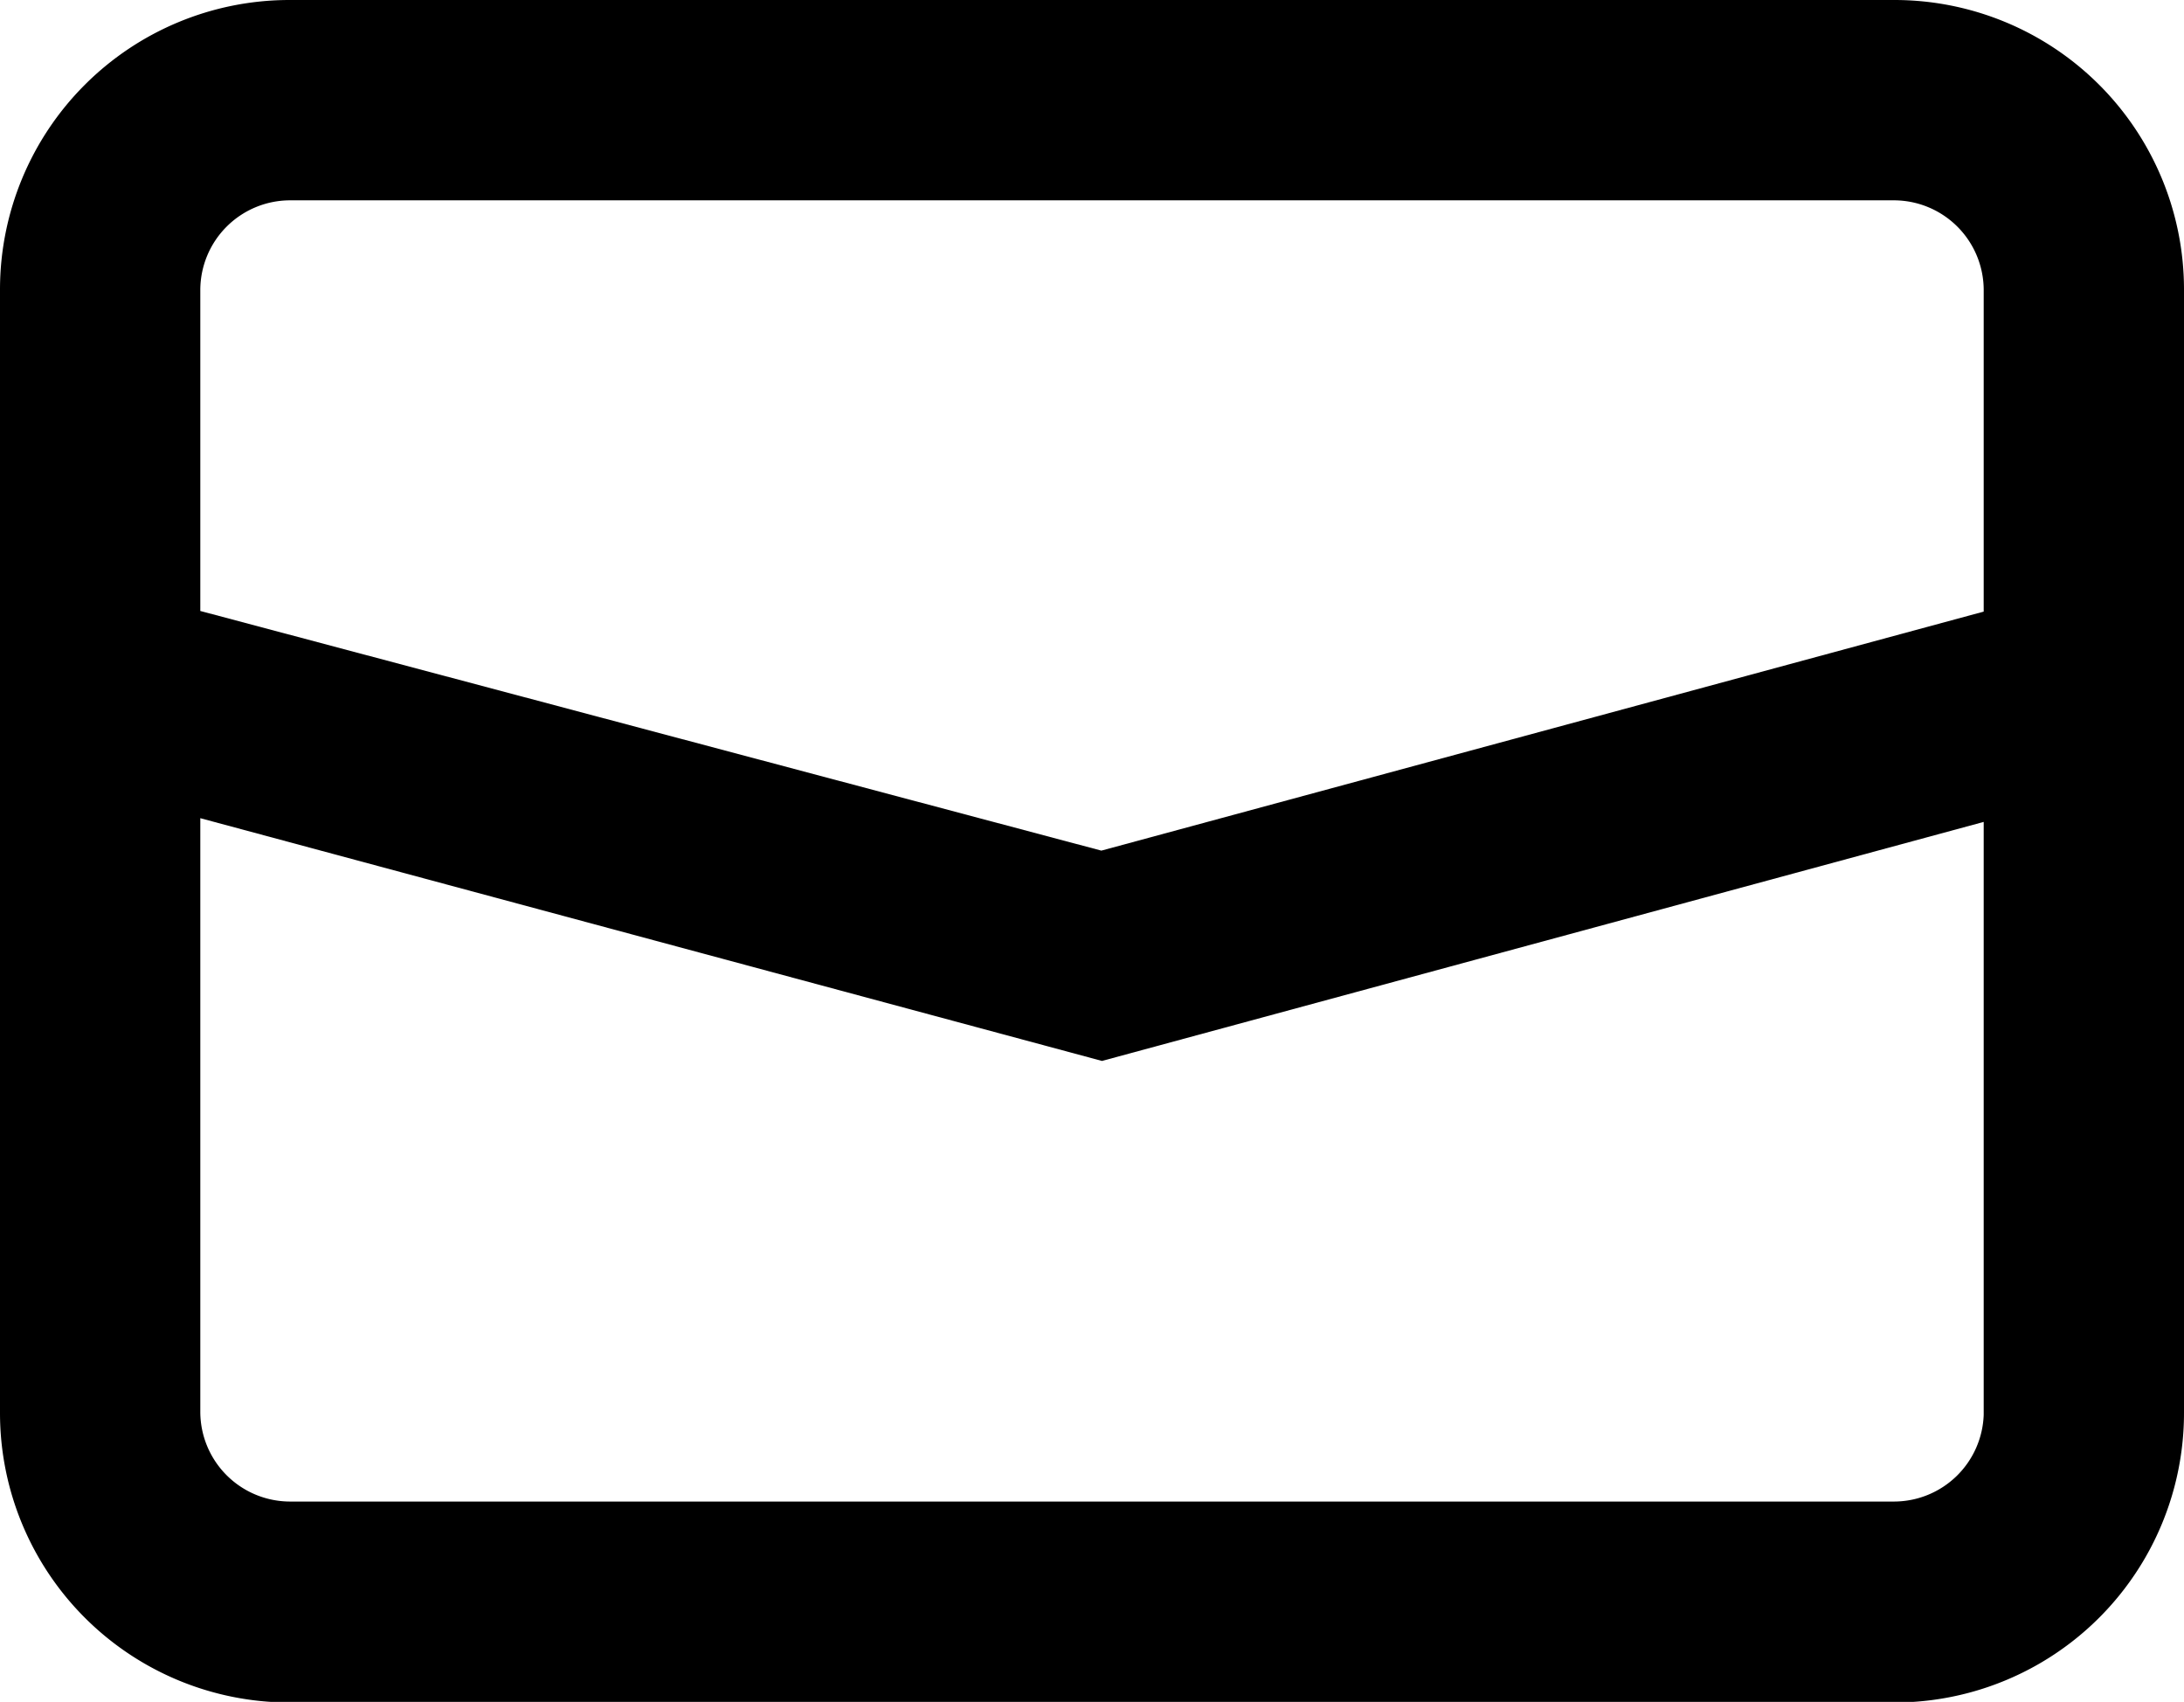 <svg xmlns="http://www.w3.org/2000/svg" viewBox="0 0 35 27.27" width="35" height="27.27"><defs><style>.cls-1{fill:#000000;}</style></defs><g id="レイヤー_2" data-name="レイヤー 2"><g id="レイヤー_1-2" data-name="レイヤー 1"><path class="cls-1" d="M30.36,0H4.64A4.64,4.64,0,0,0,0,4.64v18a4.64,4.64,0,0,0,4.64,4.64H30.36A4.64,4.64,0,0,0,35,22.63v-18A4.64,4.64,0,0,0,30.36,0ZM4.64,3.21H30.36a1.44,1.44,0,0,1,1.43,1.43V9.8L17.65,13.63,3.21,9.79V4.64A1.44,1.44,0,0,1,4.64,3.21ZM30.36,24.06H4.64a1.44,1.44,0,0,1-1.43-1.43V13.11L17.66,17l14.13-3.83v9.5A1.44,1.44,0,0,1,30.36,24.06Z"/></g></g></svg>